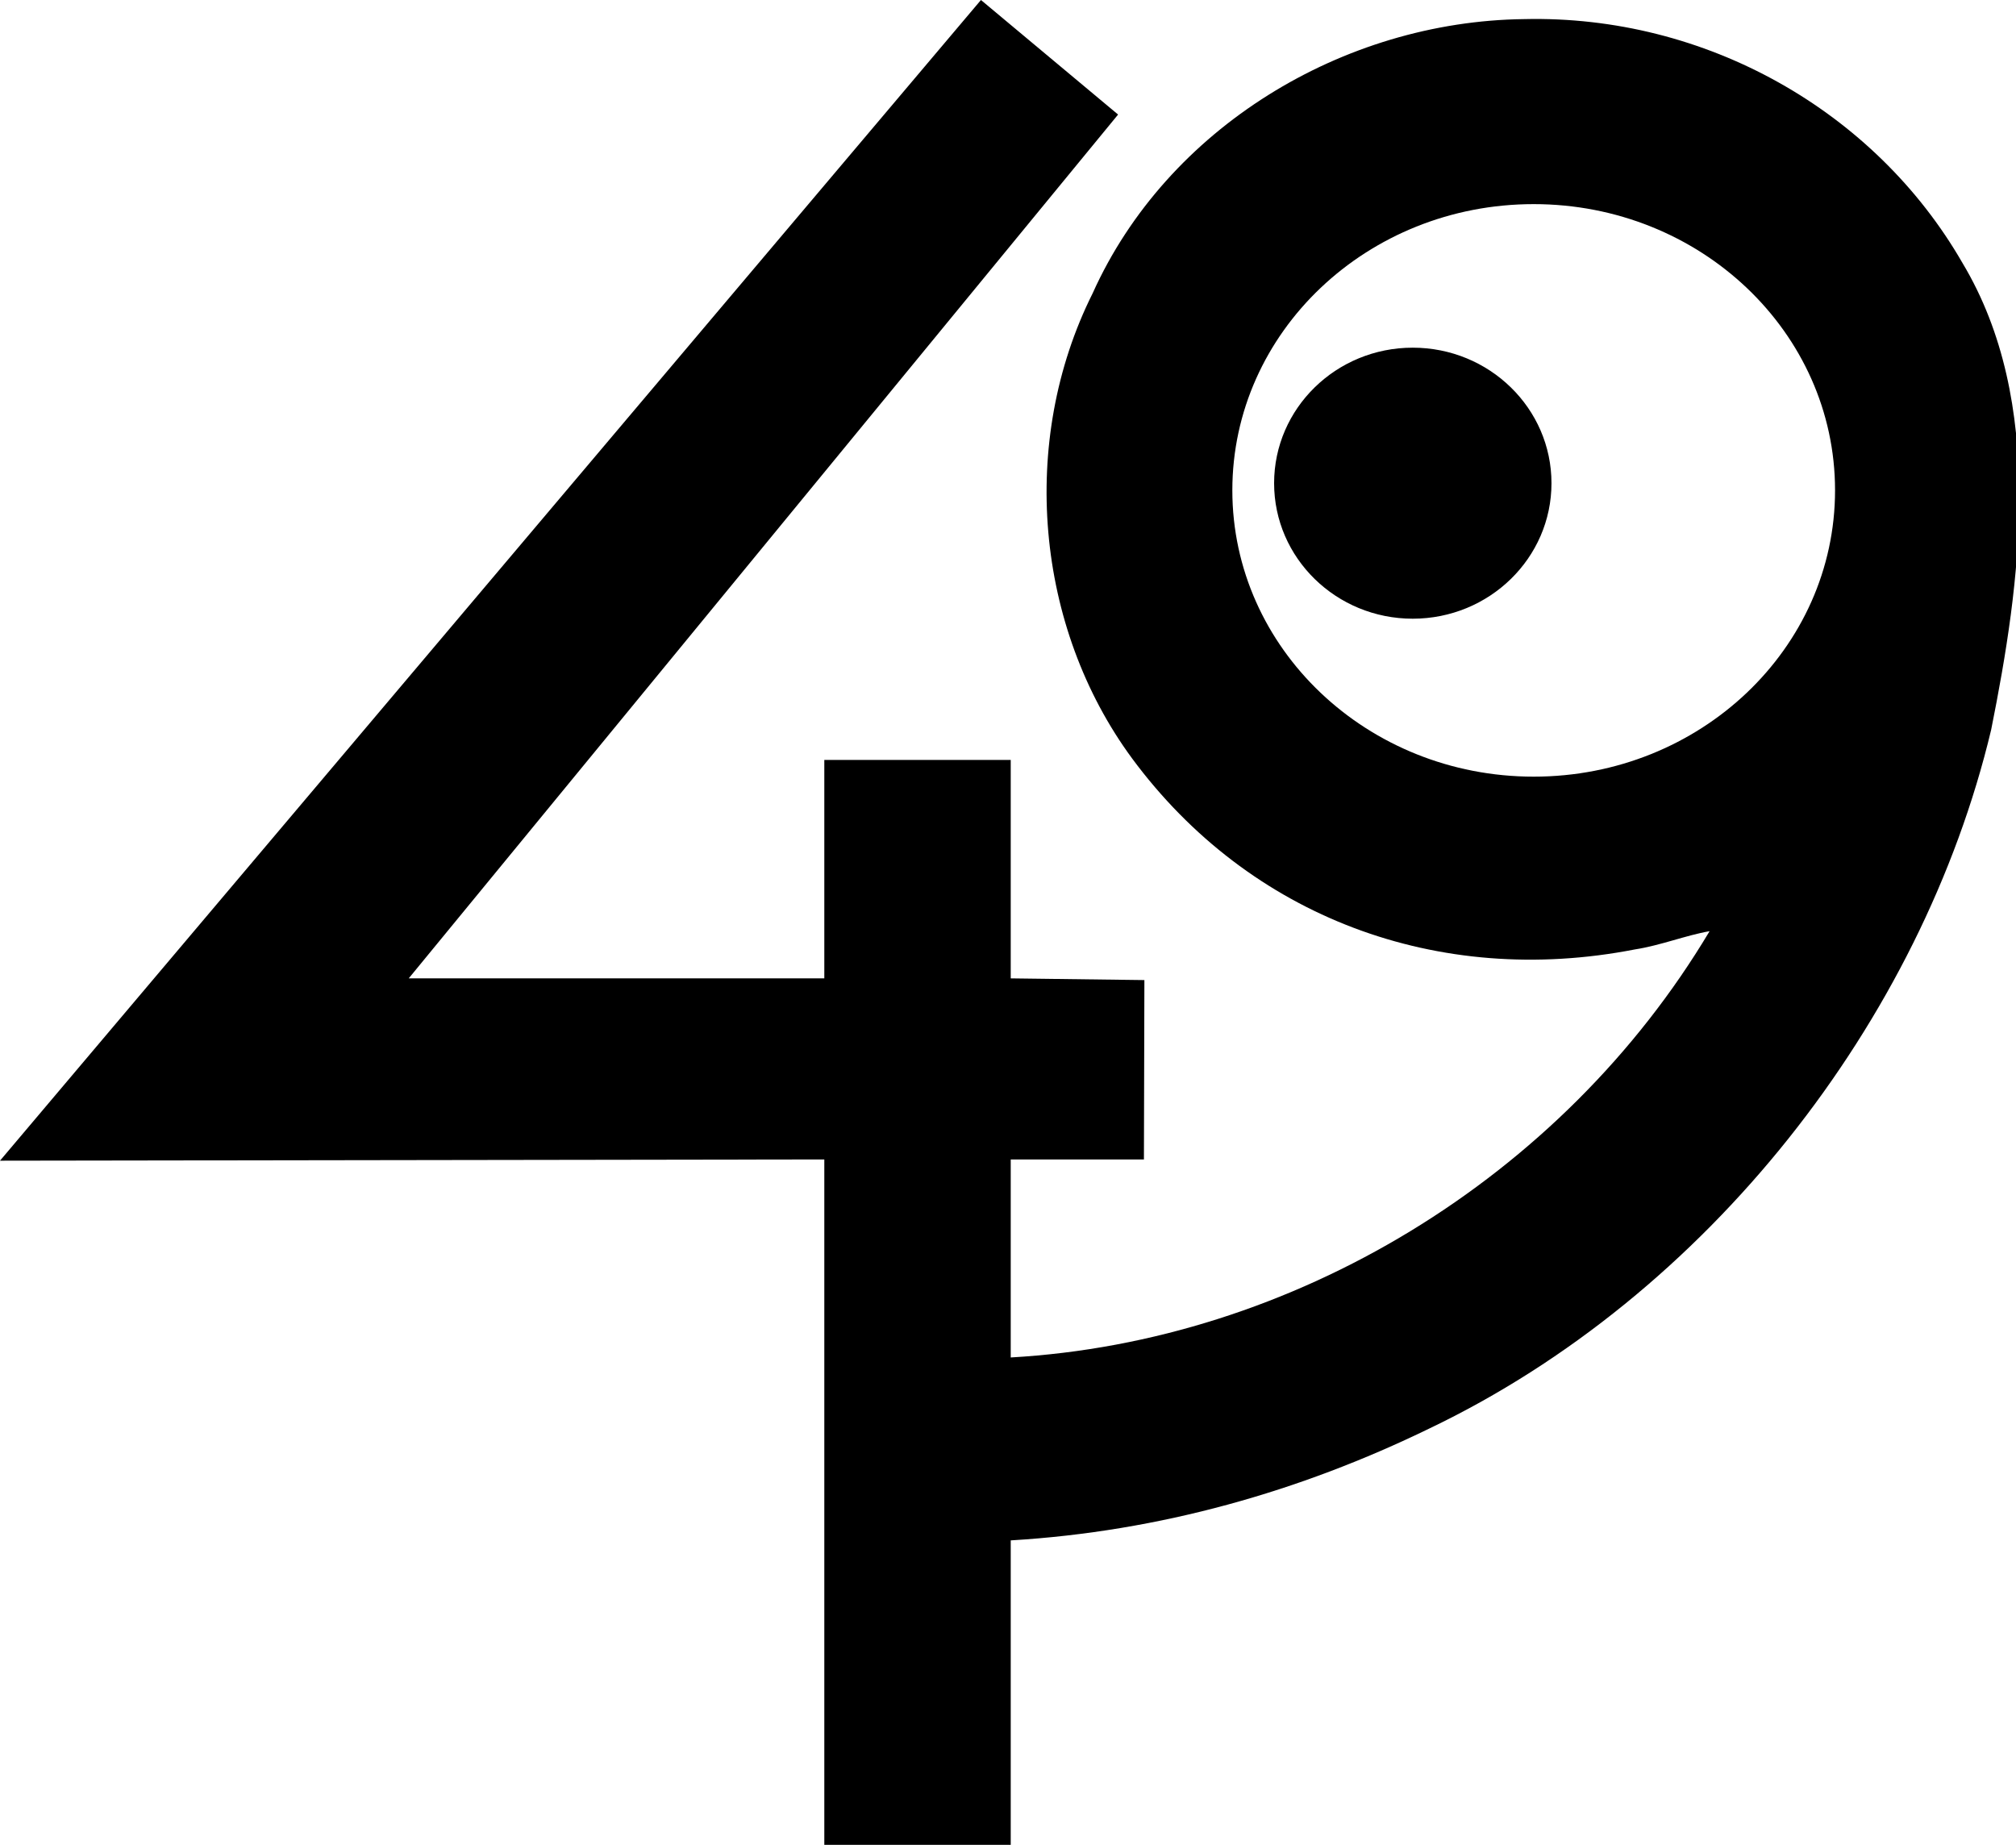 <?xml version="1.0" encoding="UTF-8" standalone="no"?>
<!-- Created with Inkscape (http://www.inkscape.org/) -->

<svg
   width="270.933mm"
   height="247.939mm"
   viewBox="0 0 270.933 247.939"
   version="1.1"
   id="svg74"
   inkscape:version="1.1 (c68e22c387, 2021-05-23)"
   sodipodi:docname="KPDX_'Smiley_49'.svg"
   xmlns:inkscape="http://www.inkscape.org/namespaces/inkscape"
   xmlns:sodipodi="http://sodipodi.sourceforge.net/DTD/sodipodi-0.dtd"
   xmlns="http://www.w3.org/2000/svg"
   xmlns:svg="http://www.w3.org/2000/svg">
  <sodipodi:namedview
     id="namedview76"
     pagecolor="#505050"
     bordercolor="#eeeeee"
     borderopacity="1"
     inkscape:pageshadow="0"
     inkscape:pageopacity="0"
     inkscape:pagecheckerboard="0"
     inkscape:document-units="mm"
     showgrid="false"
     inkscape:zoom="0.29487233"
     inkscape:cx="1595.6058"
     inkscape:cy="405.26013"
     inkscape:window-width="1600"
     inkscape:window-height="847"
     inkscape:window-x="-8"
     inkscape:window-y="-8"
     inkscape:window-maximized="1"
     inkscape:current-layer="svg74" />
  <defs
     id="defs71" />
  <path
     id="path3453"
     style="fill:#000000;fill-opacity:1;fill-rule:nonzero;stroke:none;stroke-width:39.227"
     d="M 497.477 0 L 0 588.641 L 418.041 588.012 L 418.041 937.092 L 512.578 937.092 L 512.578 781.205 C 588.286 776.694 659.485 756.256 724.68 724.561 C 865.975 657.051 974.555 517.795 1009.781 370.145 C 1024.688 295.731 1037.633 204.058 995.229 133.332 C 950.745 56.094 864.837 7.53 772.928 9.689 C 681.058 10.788 591.818 64.881 554.121 148.748 C 516.502 223.946 525.131 318.051 574.086 384.58 C 633.672 465.231 729.426 500.927 829.062 481.51 C 842.086 479.509 855.108 474.291 866.994 472.252 C 792.071 597.817 655.325 680.353 512.578 688.434 L 512.578 588.012 L 580.127 588.012 L 580.363 497.045 L 512.578 496.182 L 512.578 385.404 L 418.041 385.404 L 418.041 496.182 L 207.275 496.182 L 567.025 58.096 L 497.477 0 z M 777.793 103.52 C 862.209 103.52 930.621 168.478 930.621 248.658 C 930.621 328.838 862.209 393.877 777.793 393.877 C 693.376 393.877 624.965 328.838 624.965 248.658 C 624.965 168.478 693.376 103.52 777.793 103.52 z M 716.441 176.324 C 677.646 176.324 646.146 207.077 646.146 245.049 C 646.146 283.02 677.646 313.775 716.441 313.775 C 755.276 313.775 786.814 283.02 786.814 245.049 C 786.814 207.077 755.276 176.324 716.441 176.324 z "
     transform="scale(0.265)" />
</svg>
